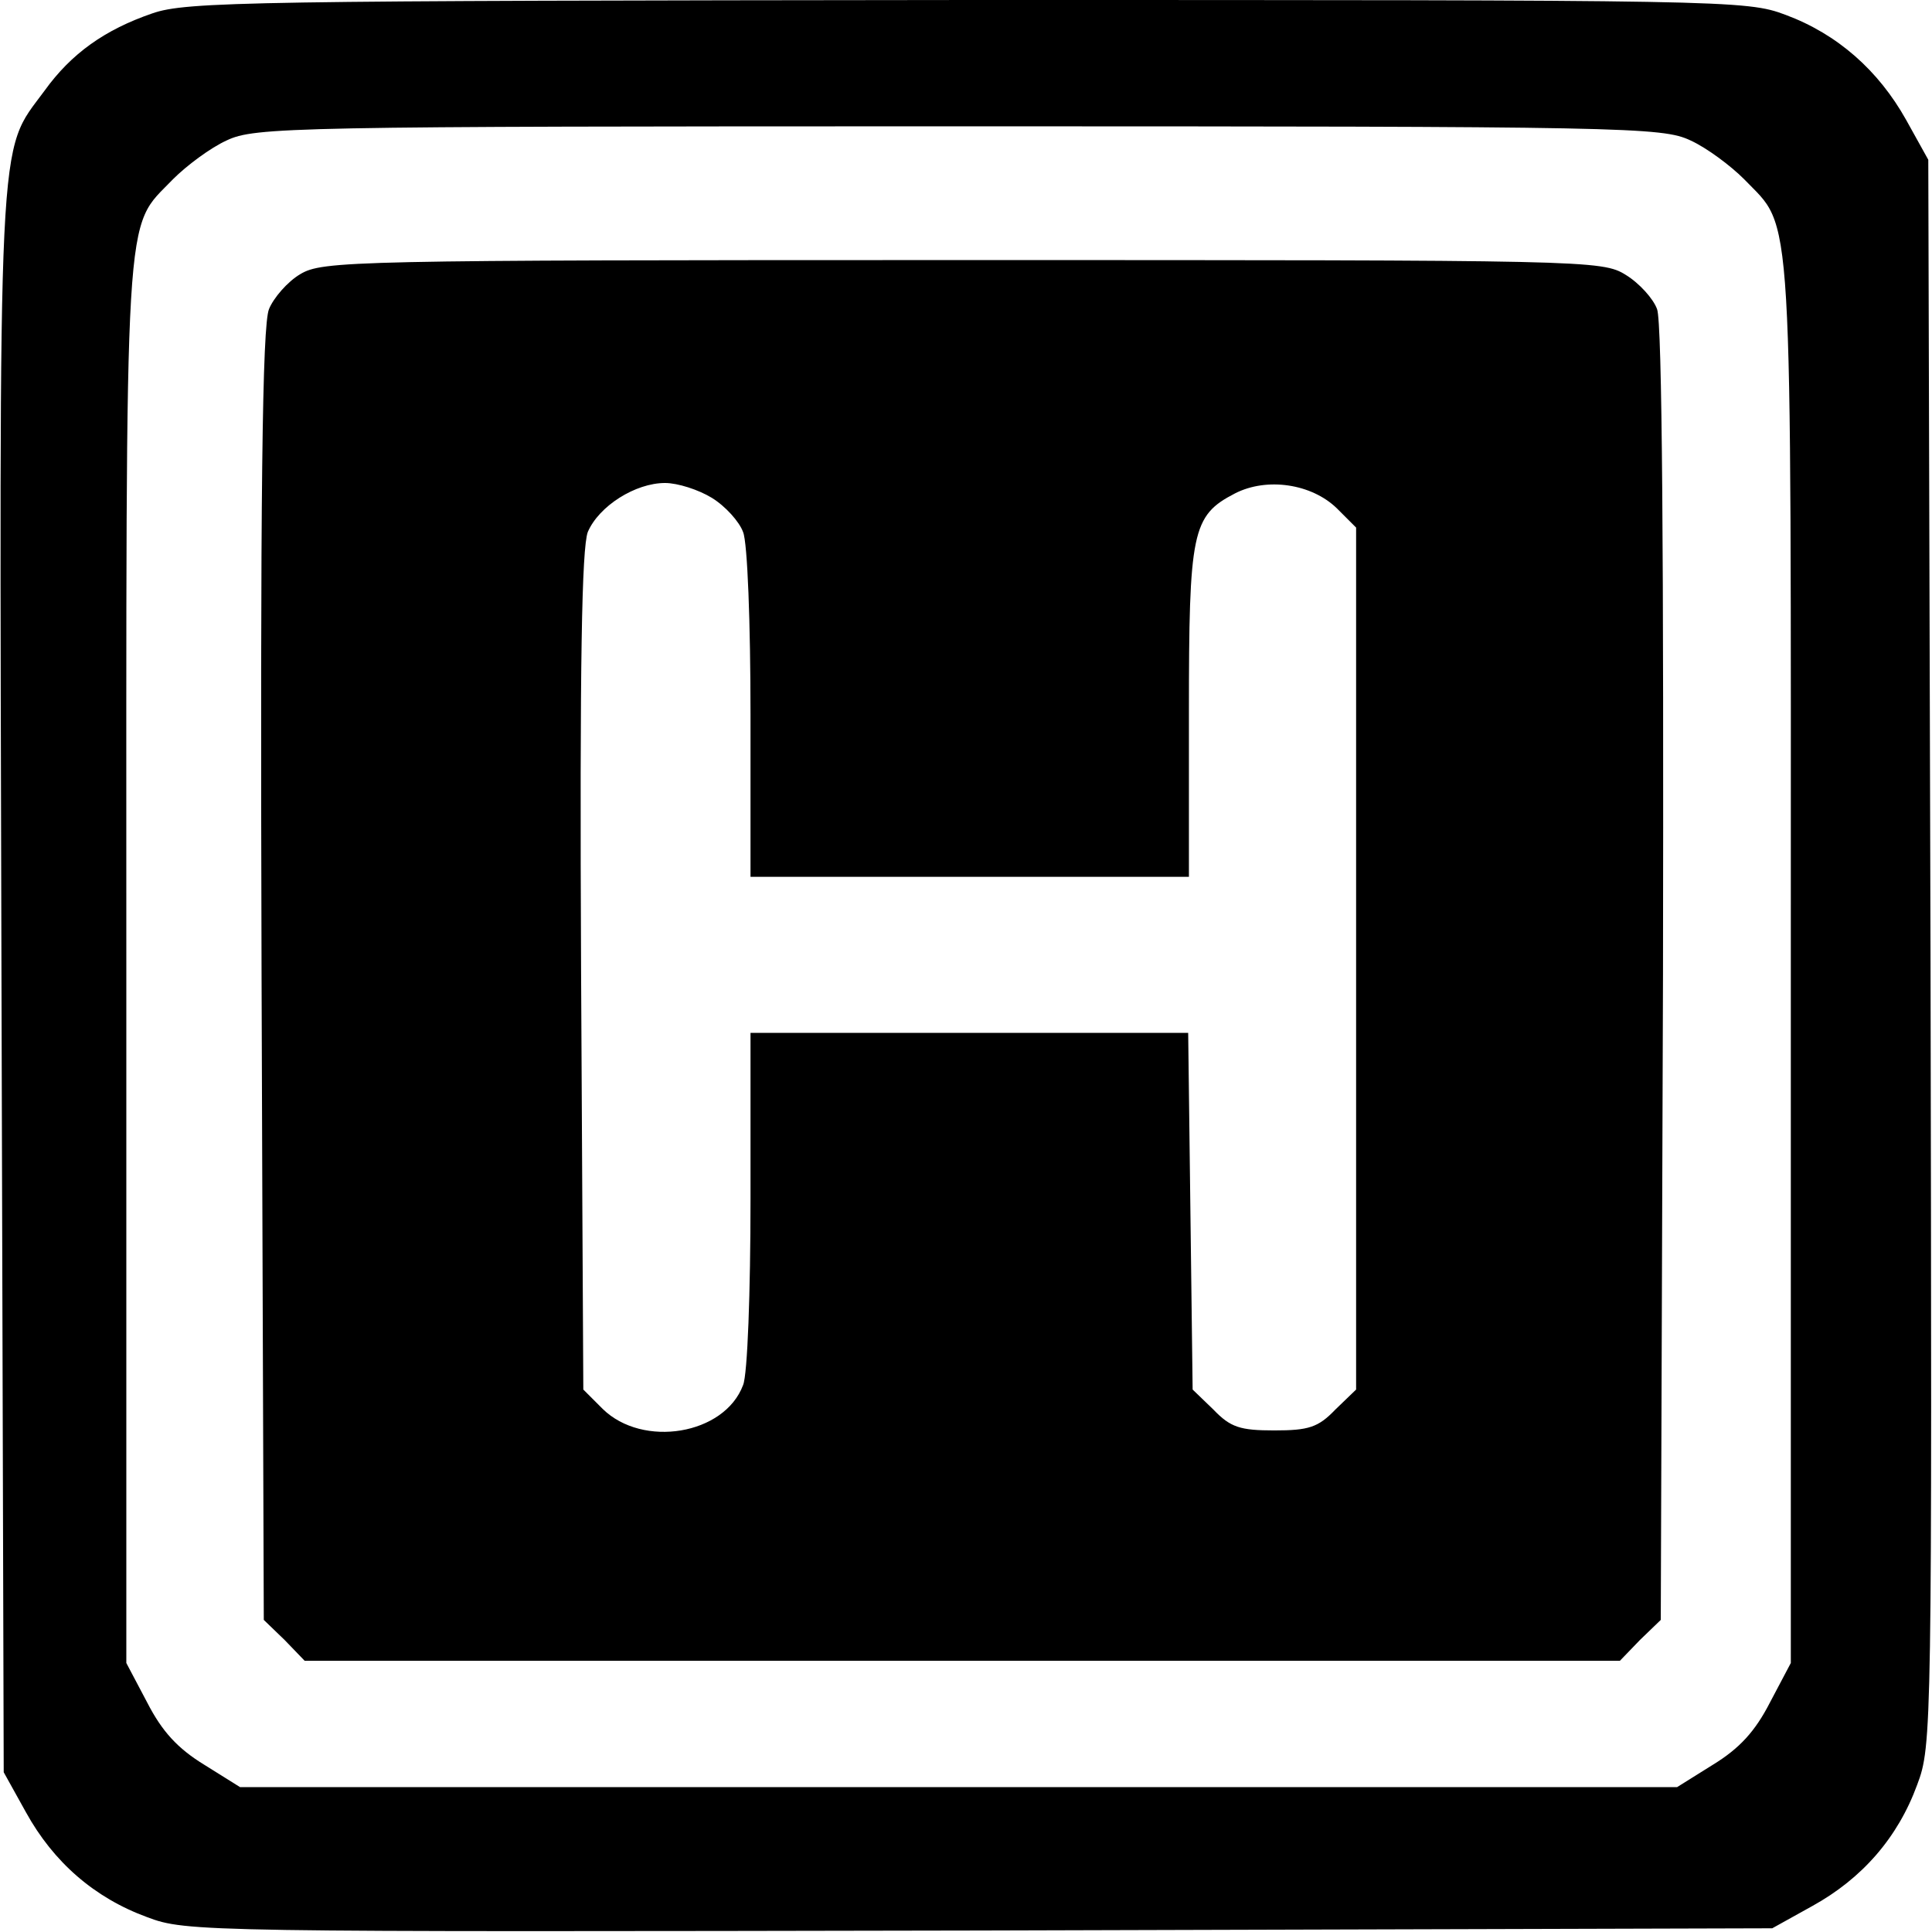 <?xml version="1.0" standalone="no"?>
<!DOCTYPE svg PUBLIC "-//W3C//DTD SVG 20010904//EN"
 "http://www.w3.org/TR/2001/REC-SVG-20010904/DTD/svg10.dtd">
<svg version="1.0" xmlns="http://www.w3.org/2000/svg"
 width="260pt" height="260pt" viewBox="0 0 260 260"
 preserveAspectRatio="xMidYMid meet">
<g transform="translate(0,260) scale(0.1,-0.1)"
fill="#000000" stroke="none">
<path d="M205 2582 c-64 -22 -109 -54 -145 -104 -64 -87 -61 -29 -58 -1199 l3
-1064 30 -54 c37 -67 92 -115 163 -141 53 -20 70 -20 1120 -18 l1067 3 54 30
c67 37 115 92 141 163 20 53 20 70 18 1120 l-3 1067 -30 54 c-37 66 -92 115
-162 141 -53 20 -76 20 -1101 20 -967 -1 -1051 -2 -1097 -18z m2070 -171 c22
-10 54 -34 72 -52 67 -70 63 -11 63 -1053 l0 -944 -28 -53 c-20 -39 -41 -62
-77 -84 l-48 -30 -967 0 -967 0 -48 30 c-36 22 -57 45 -77 84 l-28 53 0 944
c0 1042 -4 983 63 1053 18 18 50 42 72 52 38 18 85 19 985 19 900 0 947 -1
985 -19z"/>
<path d="M404 2231 c-17 -10 -36 -32 -42 -47 -9 -22 -12 -244 -10 -896 l3
-868 28 -27 27 -28 885 0 885 0 27 28 28 27 3 869 c1 557 -1 878 -8 895 -5 14
-24 35 -42 46 -32 20 -51 20 -893 20 -824 0 -861 -1 -891 -19z m554 -301 c18
-11 37 -32 42 -46 6 -14 10 -124 10 -245 l0 -219 295 0 295 0 0 220 c0 245 4
266 62 296 43 22 103 13 137 -20 l26 -26 0 -580 0 -580 -28 -27 c-23 -24 -36
-28 -82 -28 -46 0 -59 4 -82 28 l-28 27 -3 240 -3 240 -295 0 -294 0 0 -224
c0 -124 -4 -236 -10 -250 -25 -67 -135 -85 -189 -32 l-26 26 -3 563 c-2 418 1
569 9 591 15 35 64 66 104 66 17 0 45 -9 63 -20z"/>
</g>
</svg>
